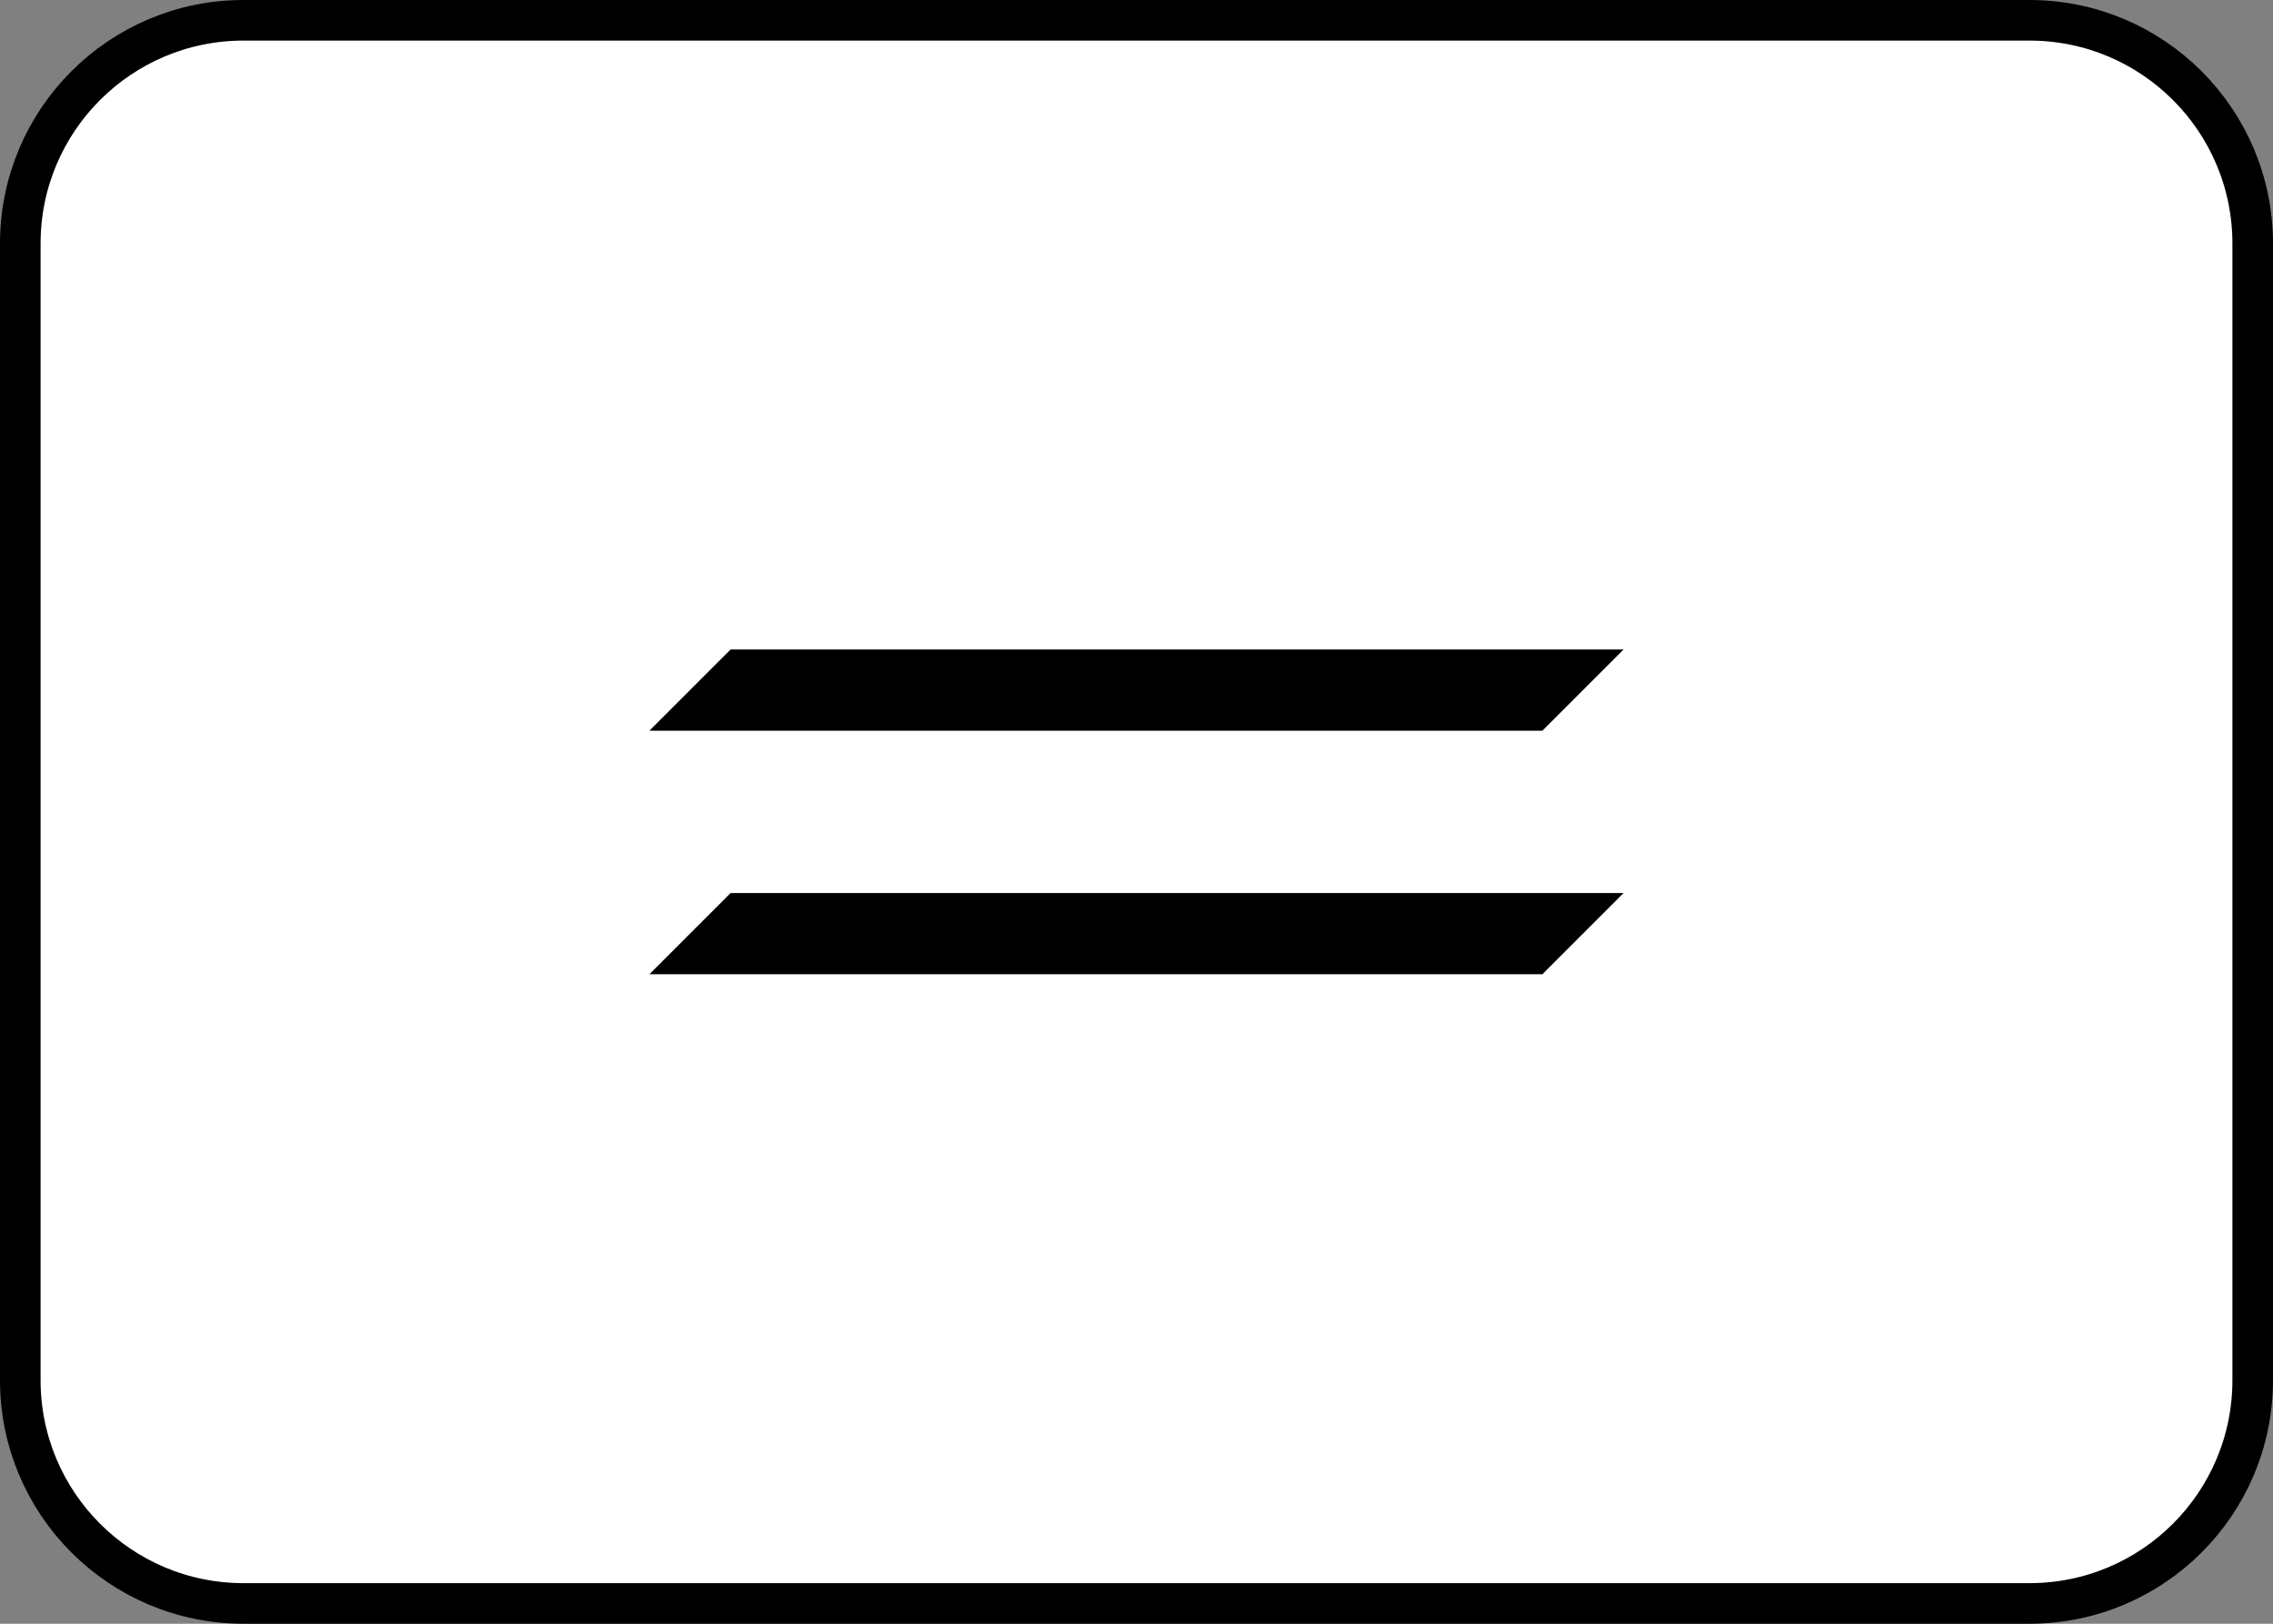 <svg width="56" height="40" viewBox="0 0 56 40" fill="none" xmlns="http://www.w3.org/2000/svg">
<rect x="0" y="0" width="56" height="40" fill="#808080" stroke="none"/>
<path d="M0.5 6C0.5 2.962 2.962 0.5 6 0.5H50C53.038 0.5 55.5 2.962 55.5 6V34C55.5 37.038 53.038 39.5 50 39.5H6C2.962 39.5 0.5 37.038 0.5 34V6Z" fill="white"/>
<path d="M18 16H40L38 18H16L18 16Z" fill="black"/>
<path d="M18 22H40L38 24H16L18 22Z" fill="black"/>
<path d="M0.5 6C0.5 2.962 2.962 0.5 6 0.5H50C53.038 0.5 55.5 2.962 55.5 6V34C55.5 37.038 53.038 39.5 50 39.5H6C2.962 39.5 0.5 37.038 0.5 34V6Z" stroke="black"/>
</svg>
